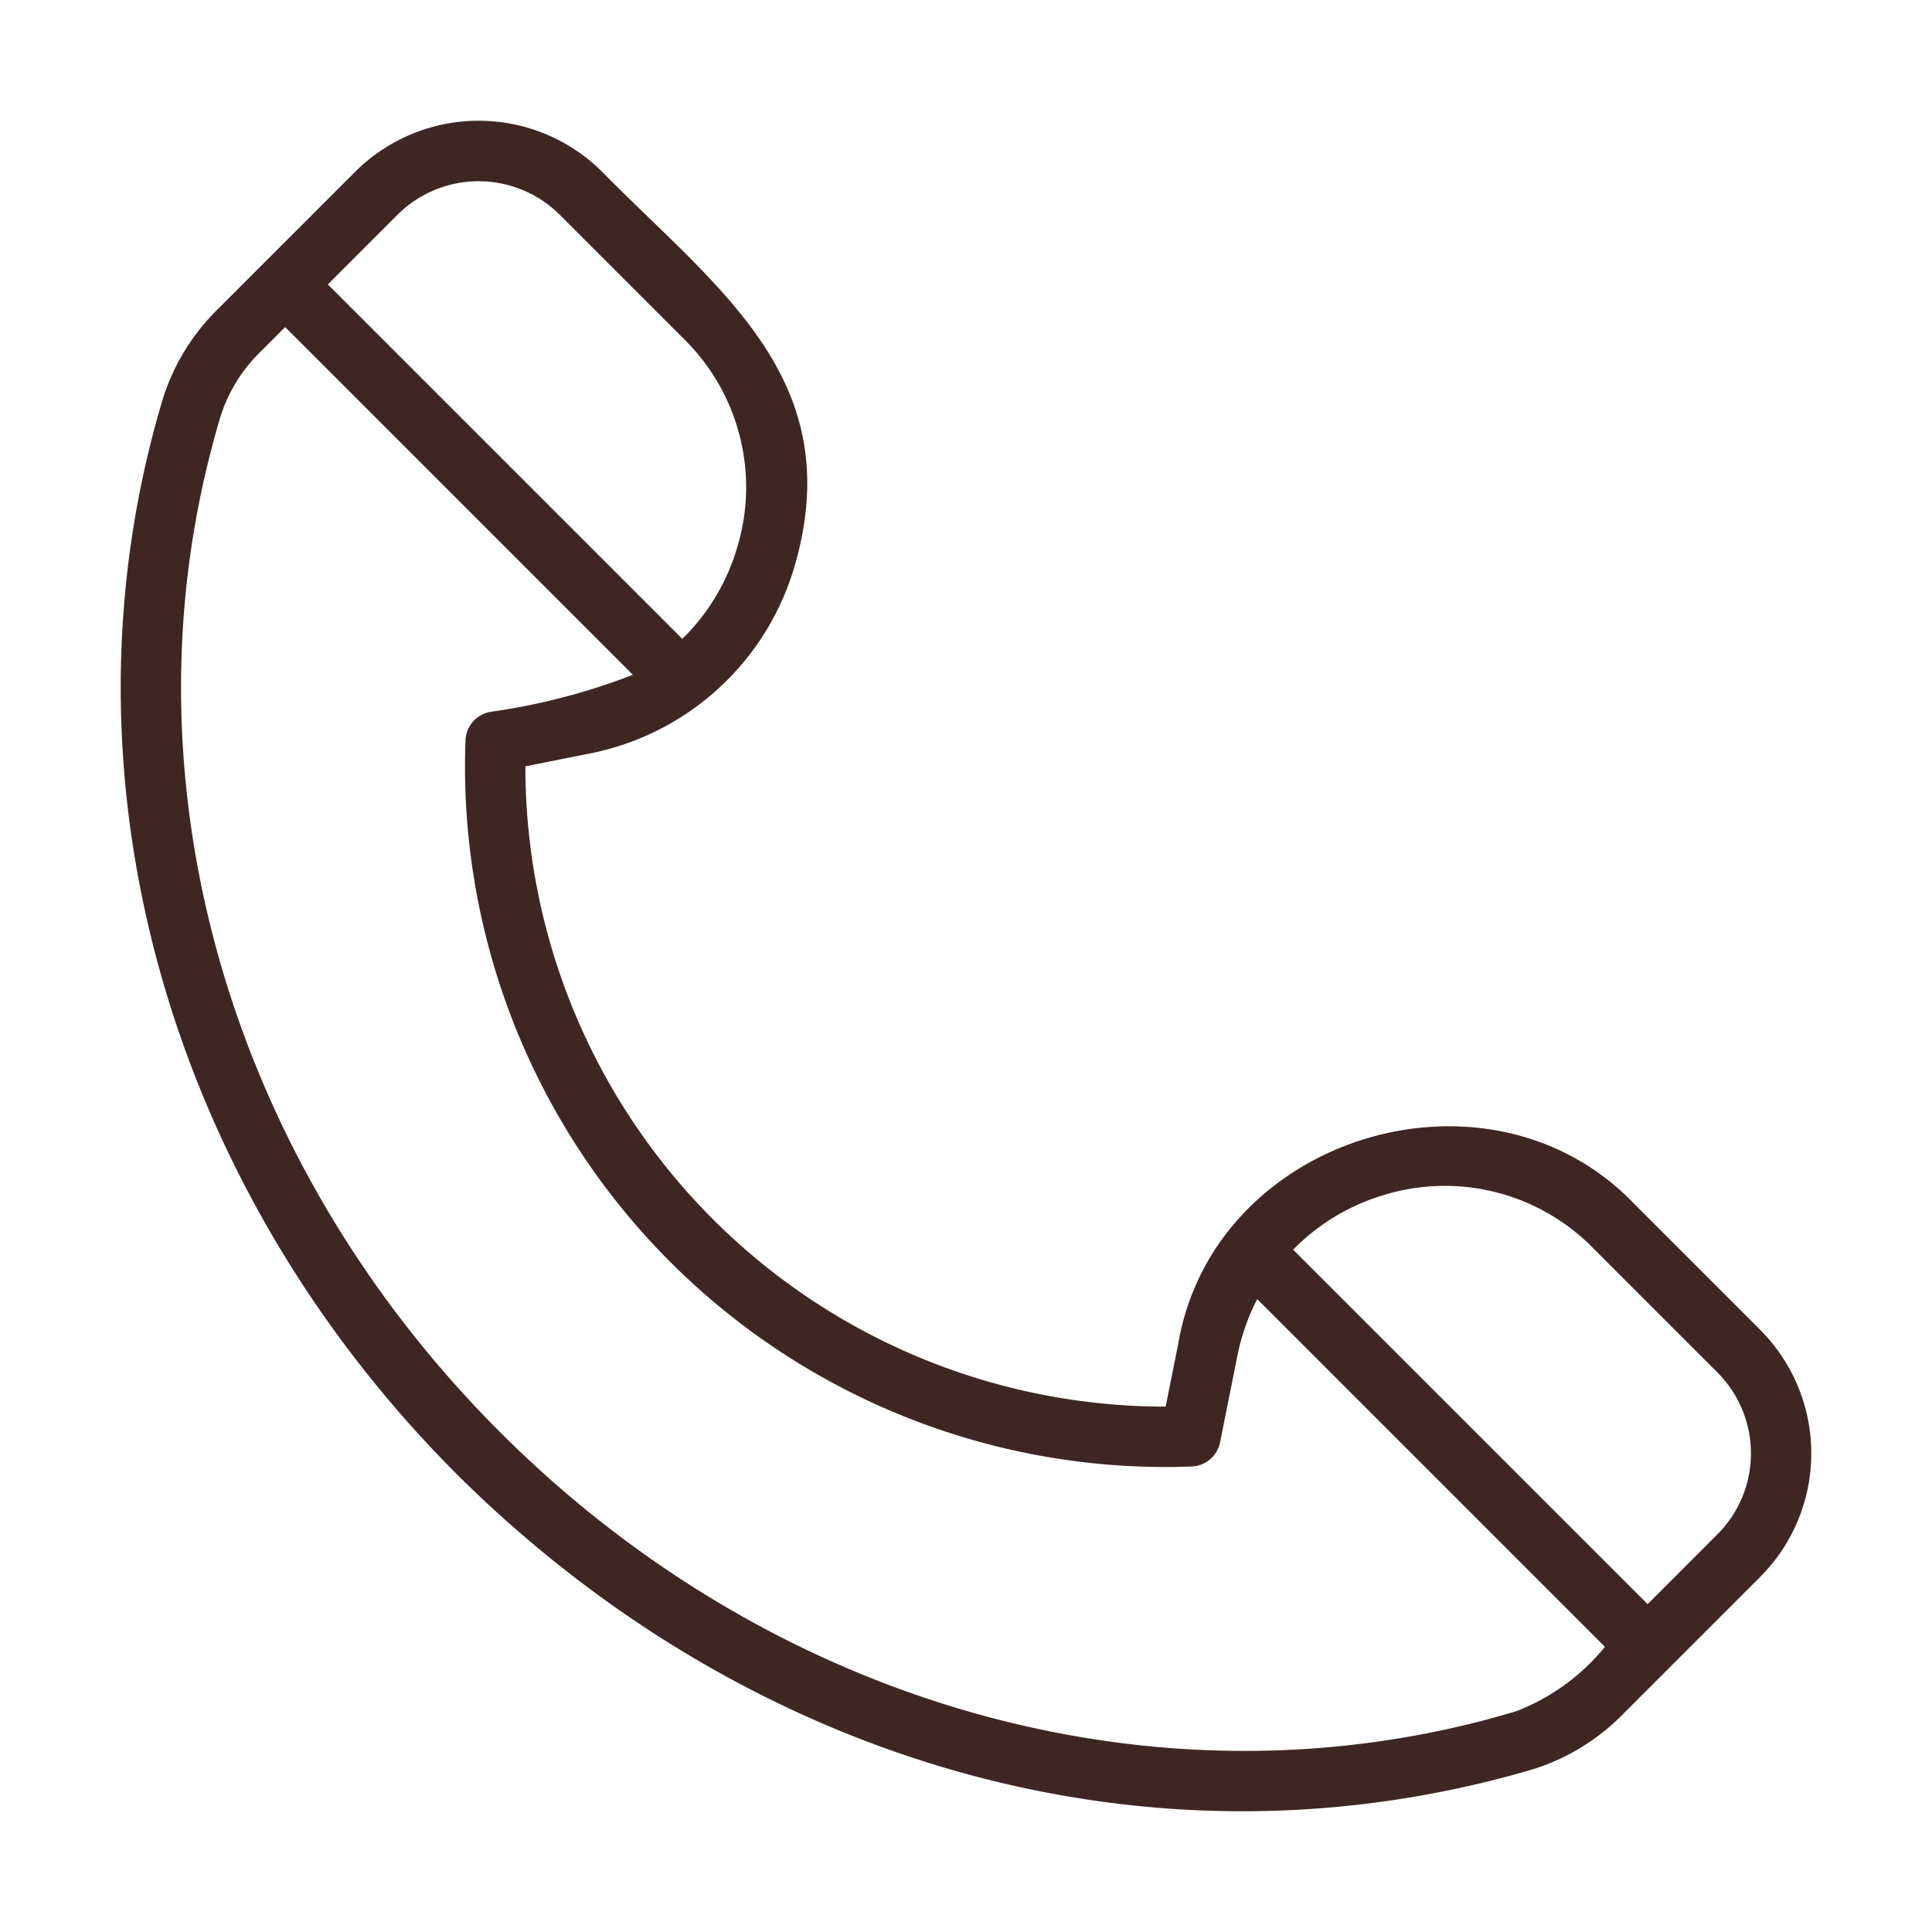 <svg xmlns="http://www.w3.org/2000/svg" xmlns:xlink="http://www.w3.org/1999/xlink" width="512" height="512" x="0" y="0" viewBox="0 0 64 64" style="enable-background:new 0 0 512 512" xml:space="preserve"><g><path d="m58.31 44.053-4.128-4.126c-4.81-5.095-13.974-2.319-15.151 4.587l-.417 2.082a21.202 21.202 0 0 1-21.21-21.21l2.083-.416a8.848 8.848 0 0 0 6.831-6.201c1.814-6.208-2.55-9.194-6.371-13.077a5.792 5.792 0 0 0-8.183 0l-4.55 4.55a7.164 7.164 0 0 0-1.822 2.978C1.71 25.5 5.45 39.153 15.149 48.852c9.677 9.607 23.03 13.466 35.633 9.757a7.165 7.165 0 0 0 2.977-1.822l4.55-4.55a5.794 5.794 0 0 0 0-8.184zM13.176 7.106a3.806 3.806 0 0 1 5.357 0l4.126 4.127a6.878 6.878 0 0 1 1.745 6.956 6.965 6.965 0 0 1-1.802 2.975L10.86 9.422zm37.03 49.587c-11.576 3.468-24.466-.076-33.644-9.255-9.179-9.178-12.725-22.07-9.256-33.644a5.161 5.161 0 0 1 1.32-2.138l.82-.82 11.518 11.518a21.196 21.196 0 0 1-4.741 1.23 1 1 0 0 0-.803.945A23.203 23.203 0 0 0 39.472 48.58a1 1 0 0 0 .945-.803l.574-2.87a7.128 7.128 0 0 1 .656-1.872l11.518 11.519a7.072 7.072 0 0 1-2.957 2.14zm6.688-5.87L54.58 53.14 42.837 41.398a6.963 6.963 0 0 1 2.975-1.802 6.882 6.882 0 0 1 6.957 1.744l4.126 4.127a3.793 3.793 0 0 1 0 5.356z" fill="#3e2723" opacity="1" data-original="#000000"></path></g></svg>
